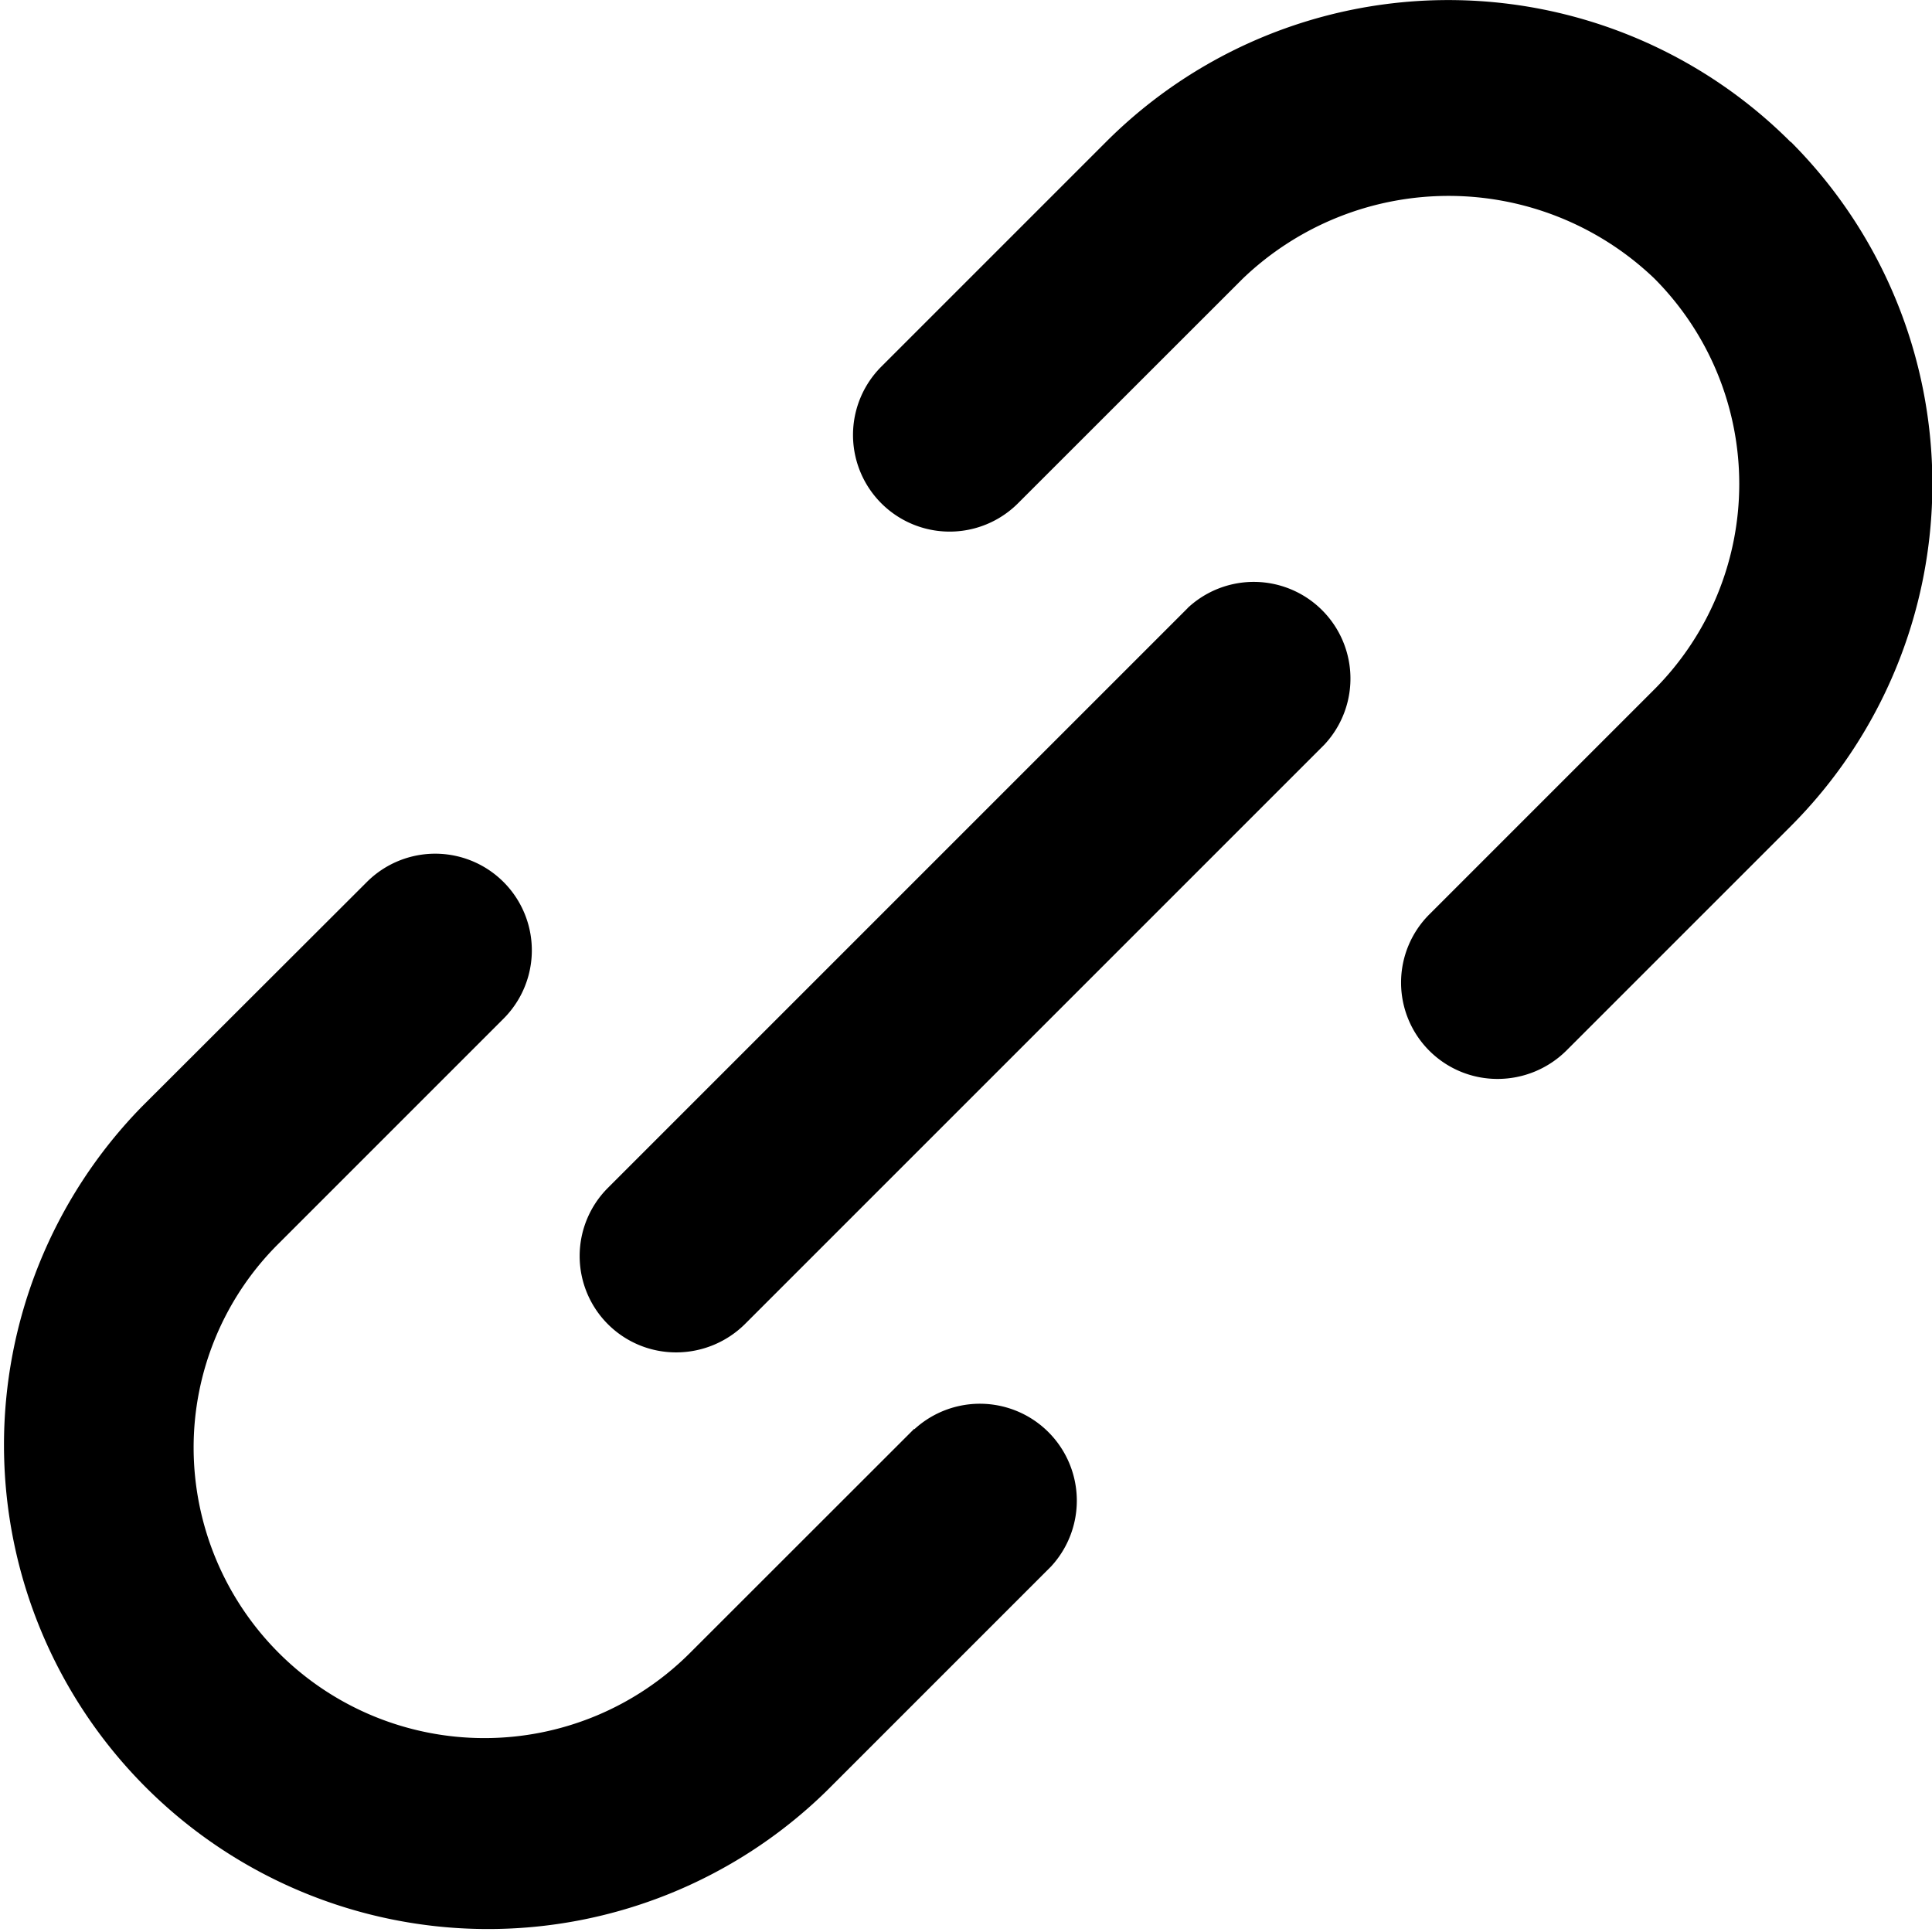 <svg xmlns="http://www.w3.org/2000/svg" width="16.963" height="16.966" viewBox="0 0 16.963 16.966">
  <g id="chain_7903570" transform="translate(-2 -2)">
    <path id="Path_32795" data-name="Path 32795" d="M234.507,3.246a4.248,4.248,0,0,0-6.01,0l-1.973,1.973a.848.848,0,1,0,1.2,1.2L229.7,4.444a2.612,2.612,0,0,1,3.61,0,2.555,2.555,0,0,1,0,3.61l-1.973,1.973a.846.846,0,0,0,.6,1.446.858.858,0,0,0,.6-.247l1.973-1.973a4.252,4.252,0,0,0,0-6.007Z" transform="translate(-216.786 0)"/>
    <path id="Path_32796" data-name="Path 32796" d="M10.027,231.428,8.054,233.4A2.553,2.553,0,0,1,3.7,231.6a2.522,2.522,0,0,1,.748-1.8l1.973-1.973a.848.848,0,1,0-1.2-1.2L3.245,228.6a4.25,4.25,0,0,0,6.01,6.01l1.973-1.973a.851.851,0,0,0-1.2-1.205Z" transform="translate(0 -216.883)"/>
    <path id="Path_32797" data-name="Path 32797" d="M159.812,154.65l-5.089,5.089a.846.846,0,0,0,.6,1.446.858.858,0,0,0,.6-.247l5.089-5.089a.849.849,0,0,0-1.2-1.2Z" transform="translate(-147.384 -147.311)"/>
  </g>
</svg>
